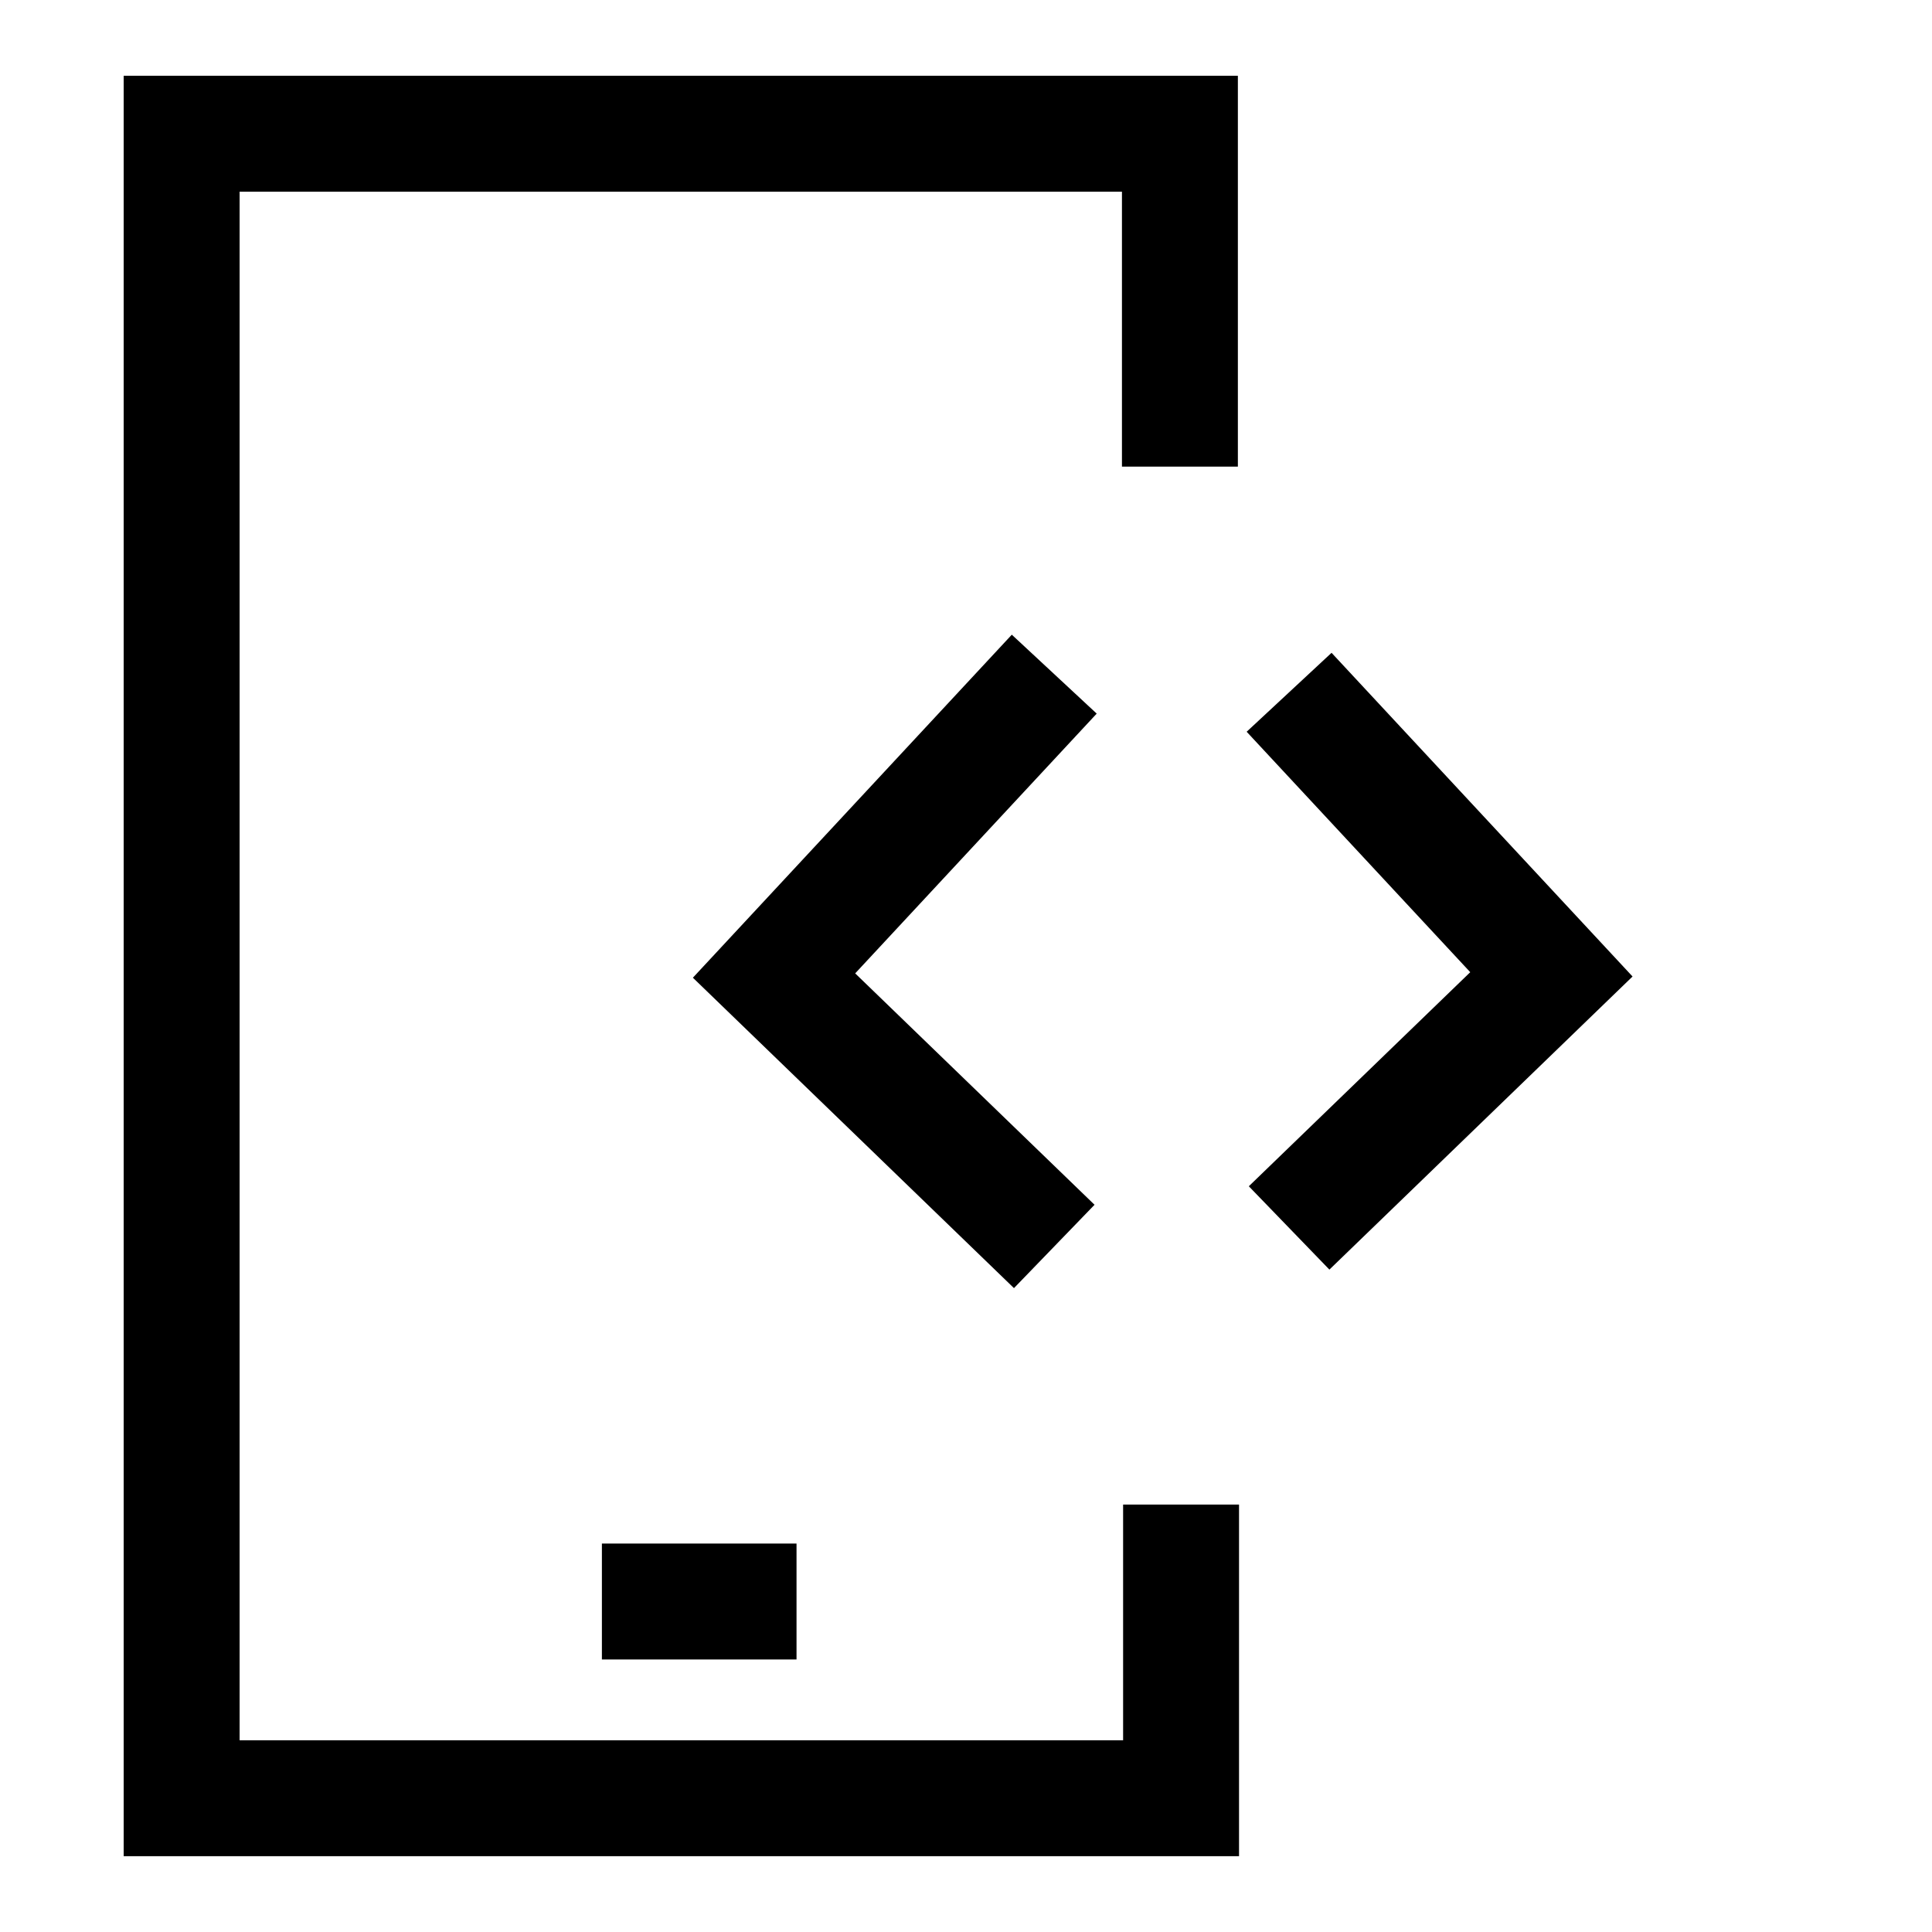 <svg width="50" height="50" viewBox="0 0 50 50" fill="none" xmlns="http://www.w3.org/2000/svg">
<path d="M15.577 41.447H20.614M30.536 12.076V3.461H4.701V46.538H30.566V38.938" stroke="black" stroke-width="3" stroke-miterlimit="10"/>
<path d="M33.362 31.779L40.15 25.216L33.362 17.916" stroke="black" stroke-width="3" stroke-miterlimit="10"/>
<path d="M27.284 32.258L20.032 25.247L27.284 17.447" stroke="black" stroke-width="3" stroke-miterlimit="10"/>
</svg>
